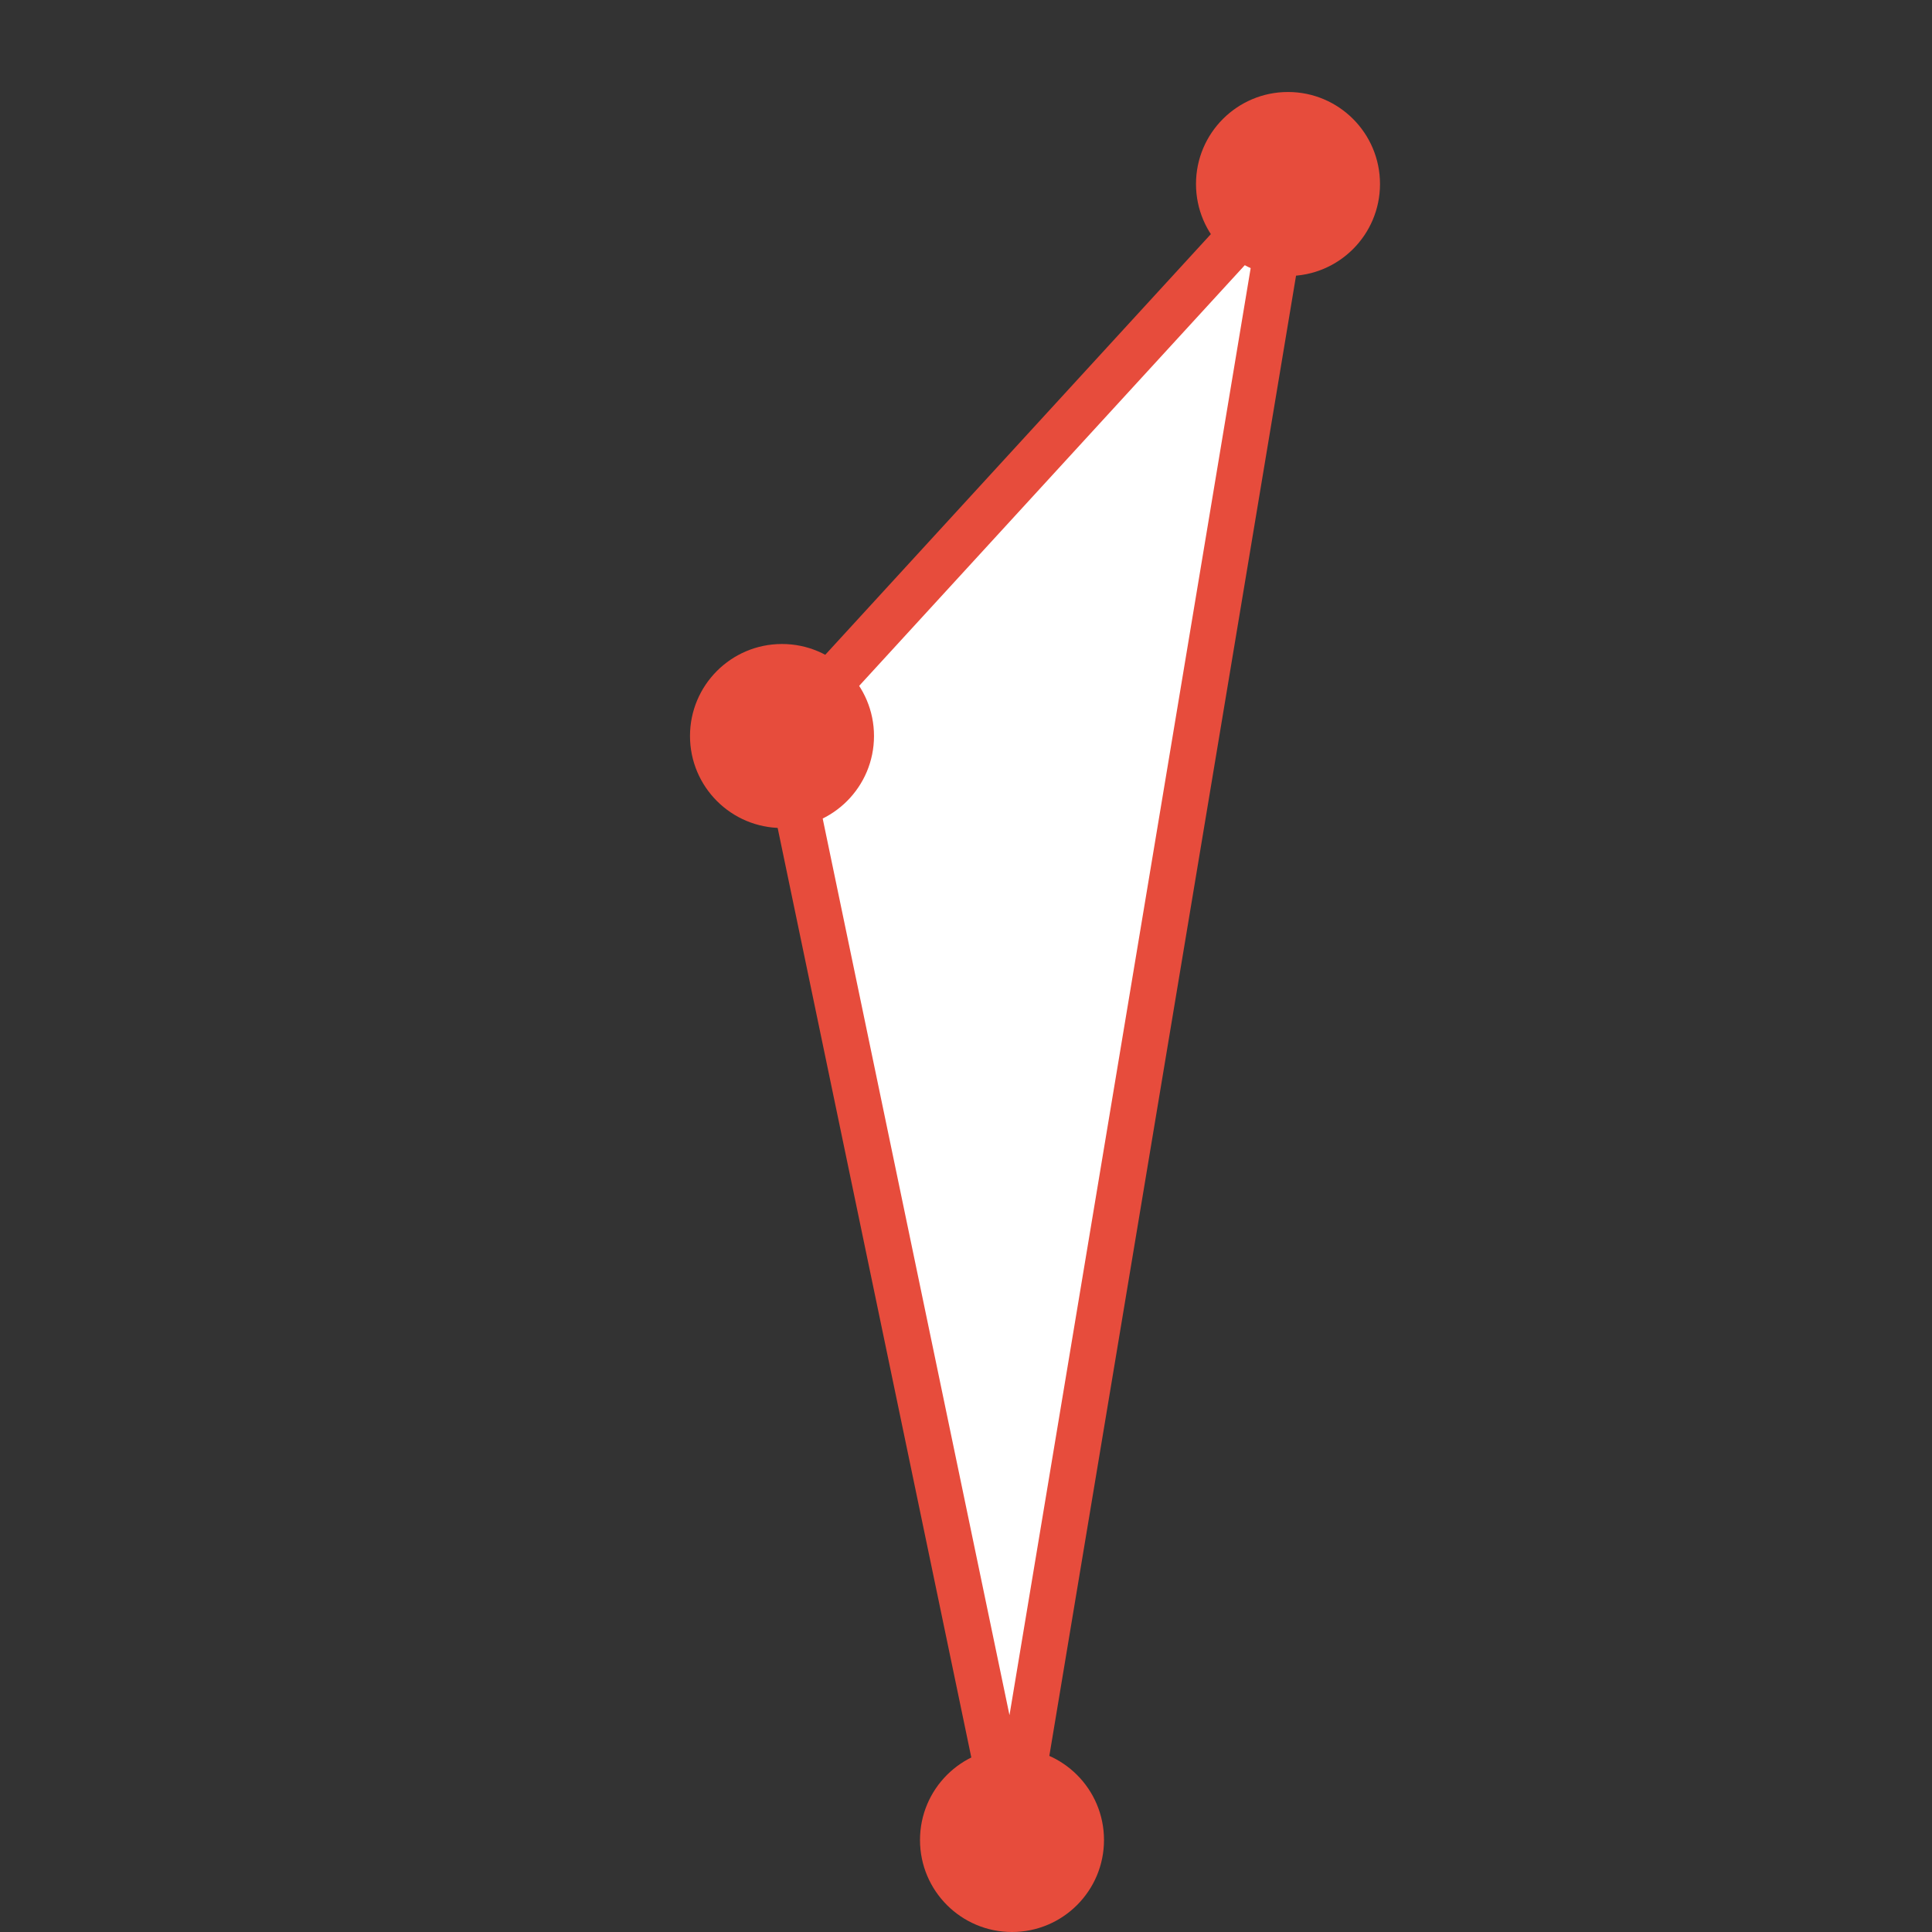 <svg xmlns="http://www.w3.org/2000/svg" height="42" width="42"><rect width="100%" height="100%" fill="#333333" stroke="none"/><polygon points="28,4,22,40,17,16" style="fill:rgb(255,255,255);stroke:rgb(231,76,60);stroke-width:1;" /><circle cx="28" cy="4" r="2" fill="rgb(231,76,60)" /><circle cx="22" cy="40" r="2" fill="rgb(231,76,60)" /><circle cx="17" cy="16" r="2" fill="rgb(231,76,60)" /></svg>